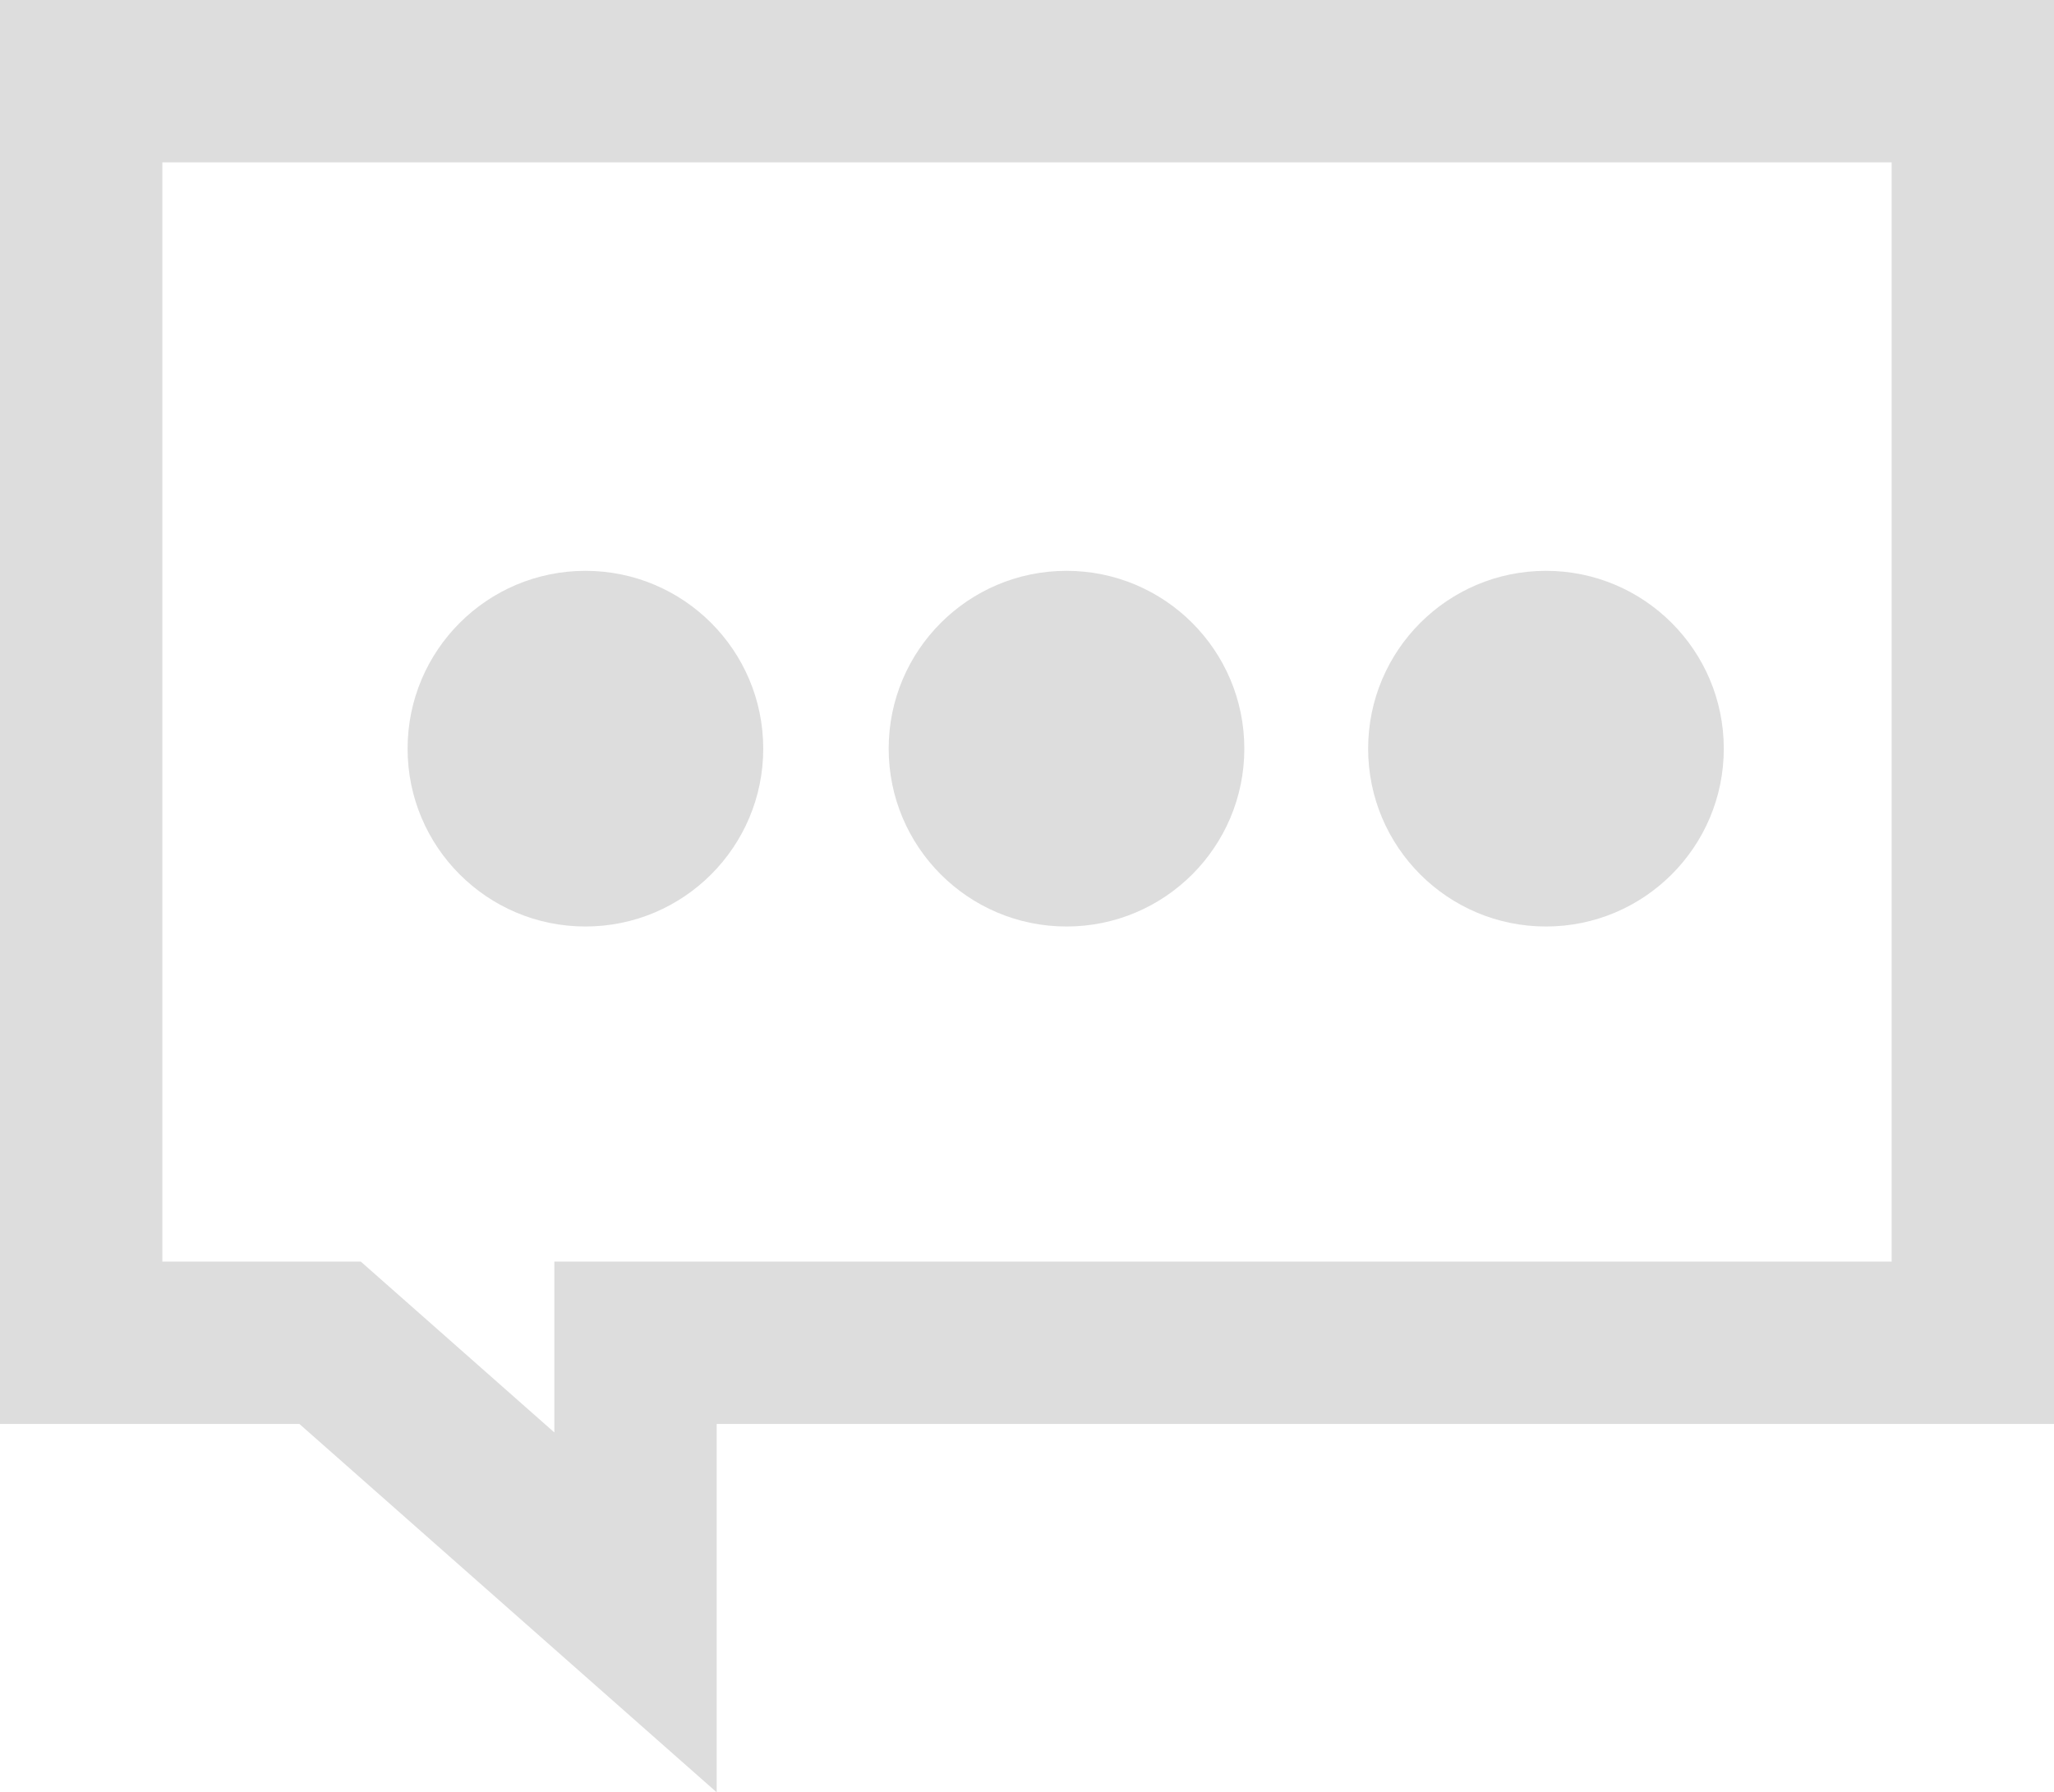 <svg xmlns="http://www.w3.org/2000/svg" width="18.978" height="16.56" viewBox="0 0 18.978 16.56">
  <g id="icon_fukidashi" transform="translate(0.75 0.75)">
    <path id="パス_2959" data-name="パス 2959" d="M18.478,1H1V12.656H3.3l2.822,2.491V12.656H18.478Z" transform="translate(-1 -1)" fill="none" stroke="#ddd" stroke-width="1.5"/>
    <ellipse id="楕円形_4" data-name="楕円形 4" cx="1.643" cy="1.643" rx="1.643" ry="1.643" transform="translate(3.016 4.524)" fill="#ddd"/>
    <ellipse id="楕円形_5" data-name="楕円形 5" cx="1.643" cy="1.643" rx="1.643" ry="1.643" transform="translate(7.461 4.524)" fill="#ddd"/>
    <ellipse id="楕円形_6" data-name="楕円形 6" cx="1.643" cy="1.643" rx="1.643" ry="1.643" transform="translate(11.891 4.524)" fill="#ddd"/>
  </g>
</svg>

